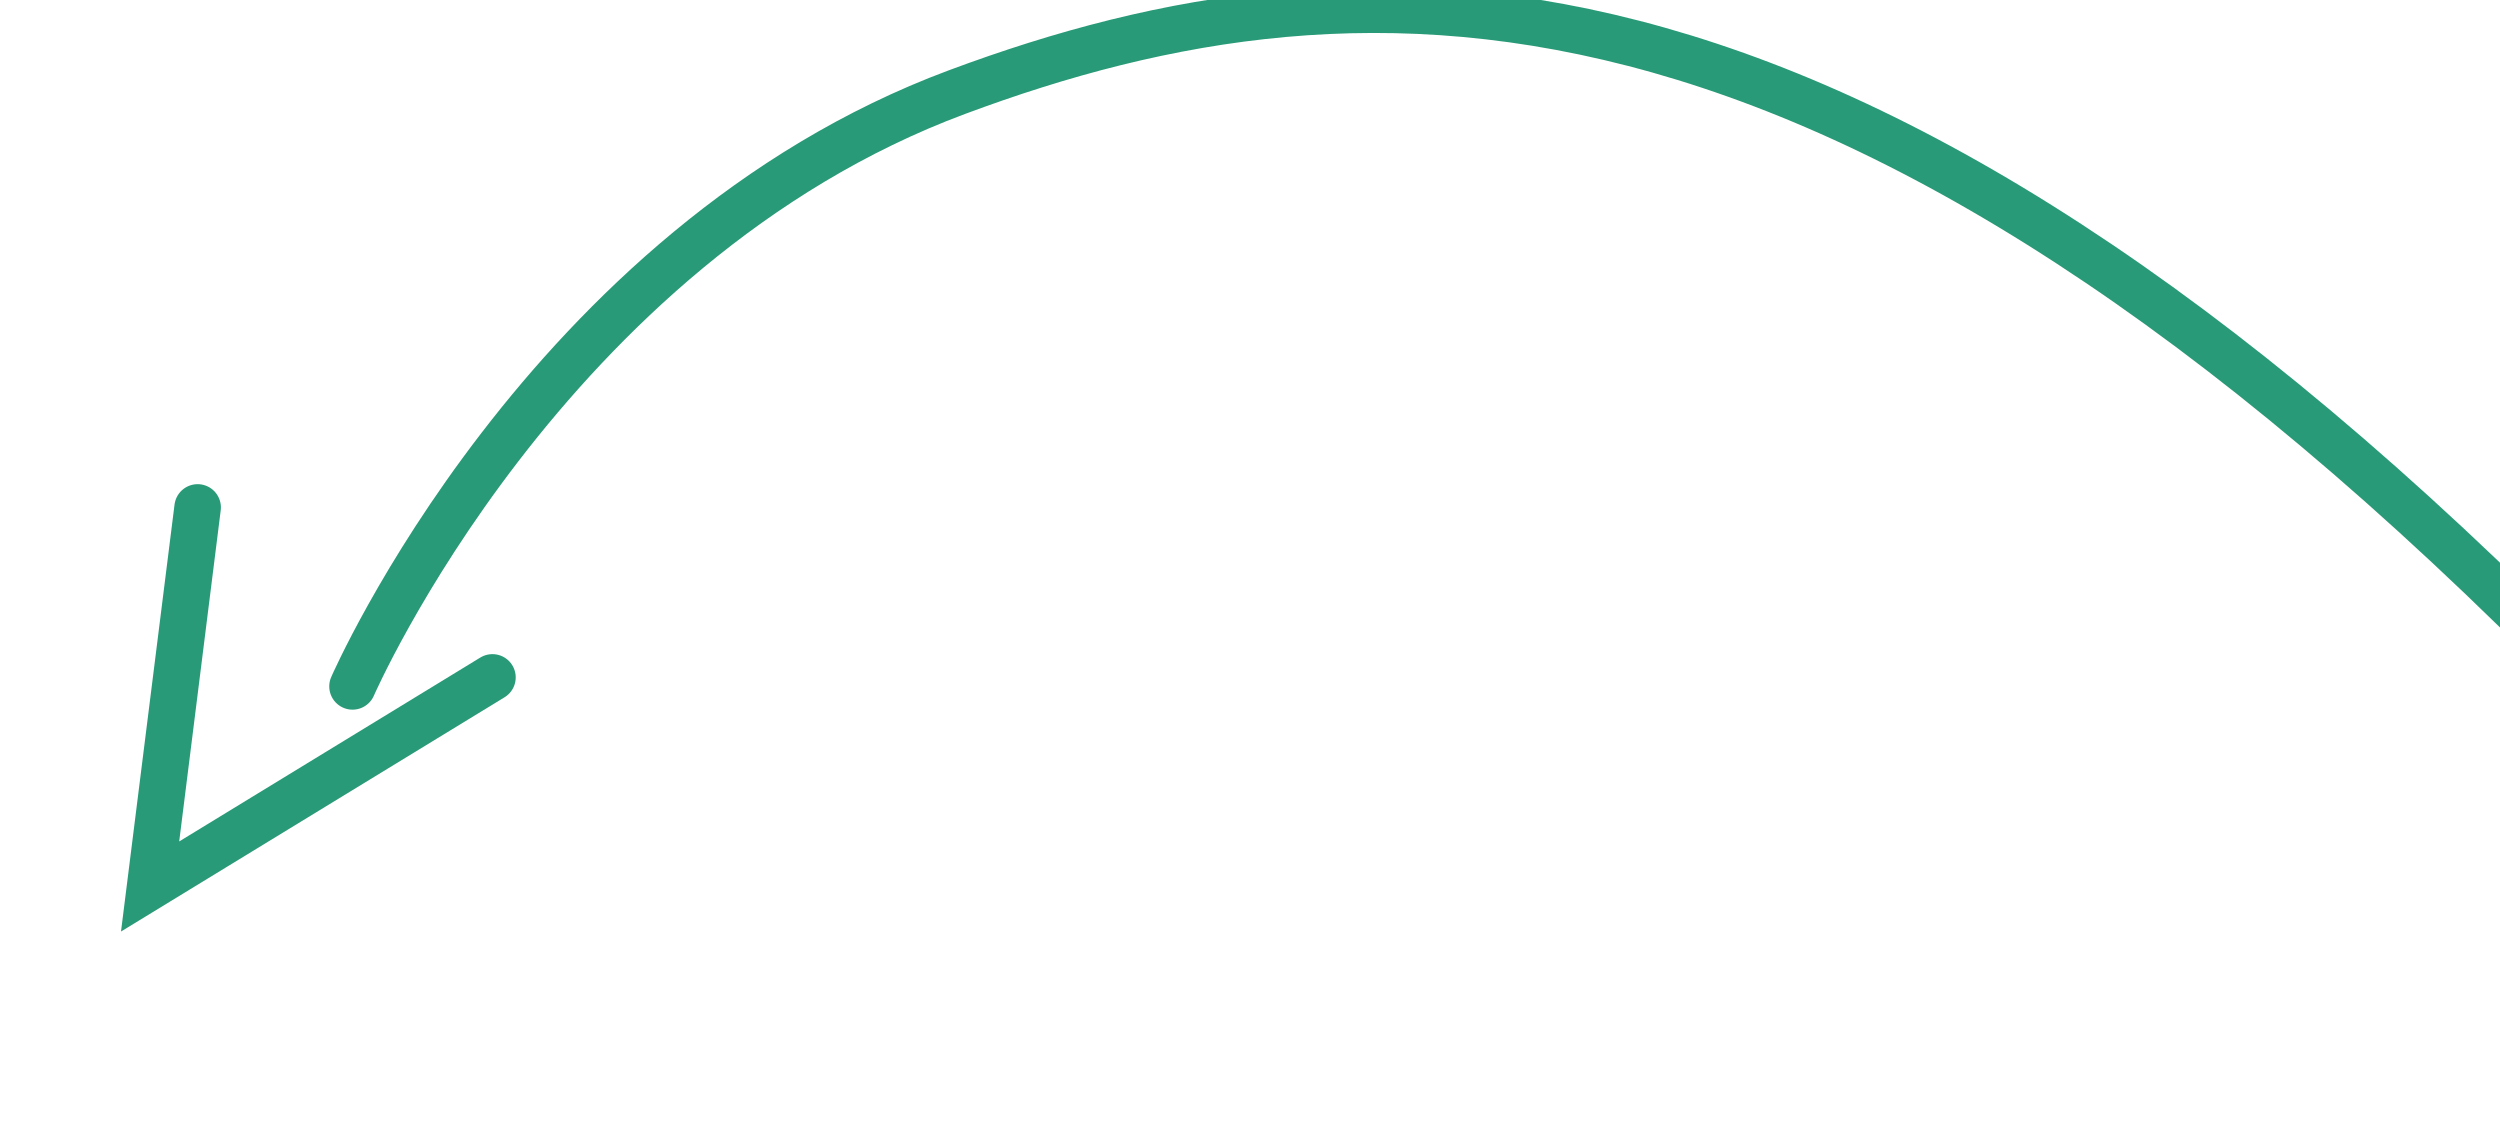 <svg xmlns="http://www.w3.org/2000/svg" width="161.159" height="72.799" viewBox="0 0 161.159 72.799">
  <g id="Group_118" data-name="Group 118" transform="translate(-597.835 -198.94)">
    <path id="Path_5" data-name="Path 5" d="M20265.768,787.332c-43.166-55.717-74.914-58.264-102.363-51.208s-42.736,33.988-42.736,33.988" transform="matrix(0.995, -0.105, 0.105, 0.995, -19480.367, 1589.596)" fill="none" stroke="#299a77" stroke-linecap="round" stroke-width="3"/>
    <path id="Path_6" data-name="Path 6" d="M10.074,0,0,22.472l25.045-6.437" transform="translate(600.941 234.596) rotate(-17)" fill="none" stroke="#299a77" stroke-linecap="round" stroke-width="3"/>
  </g>
</svg>
